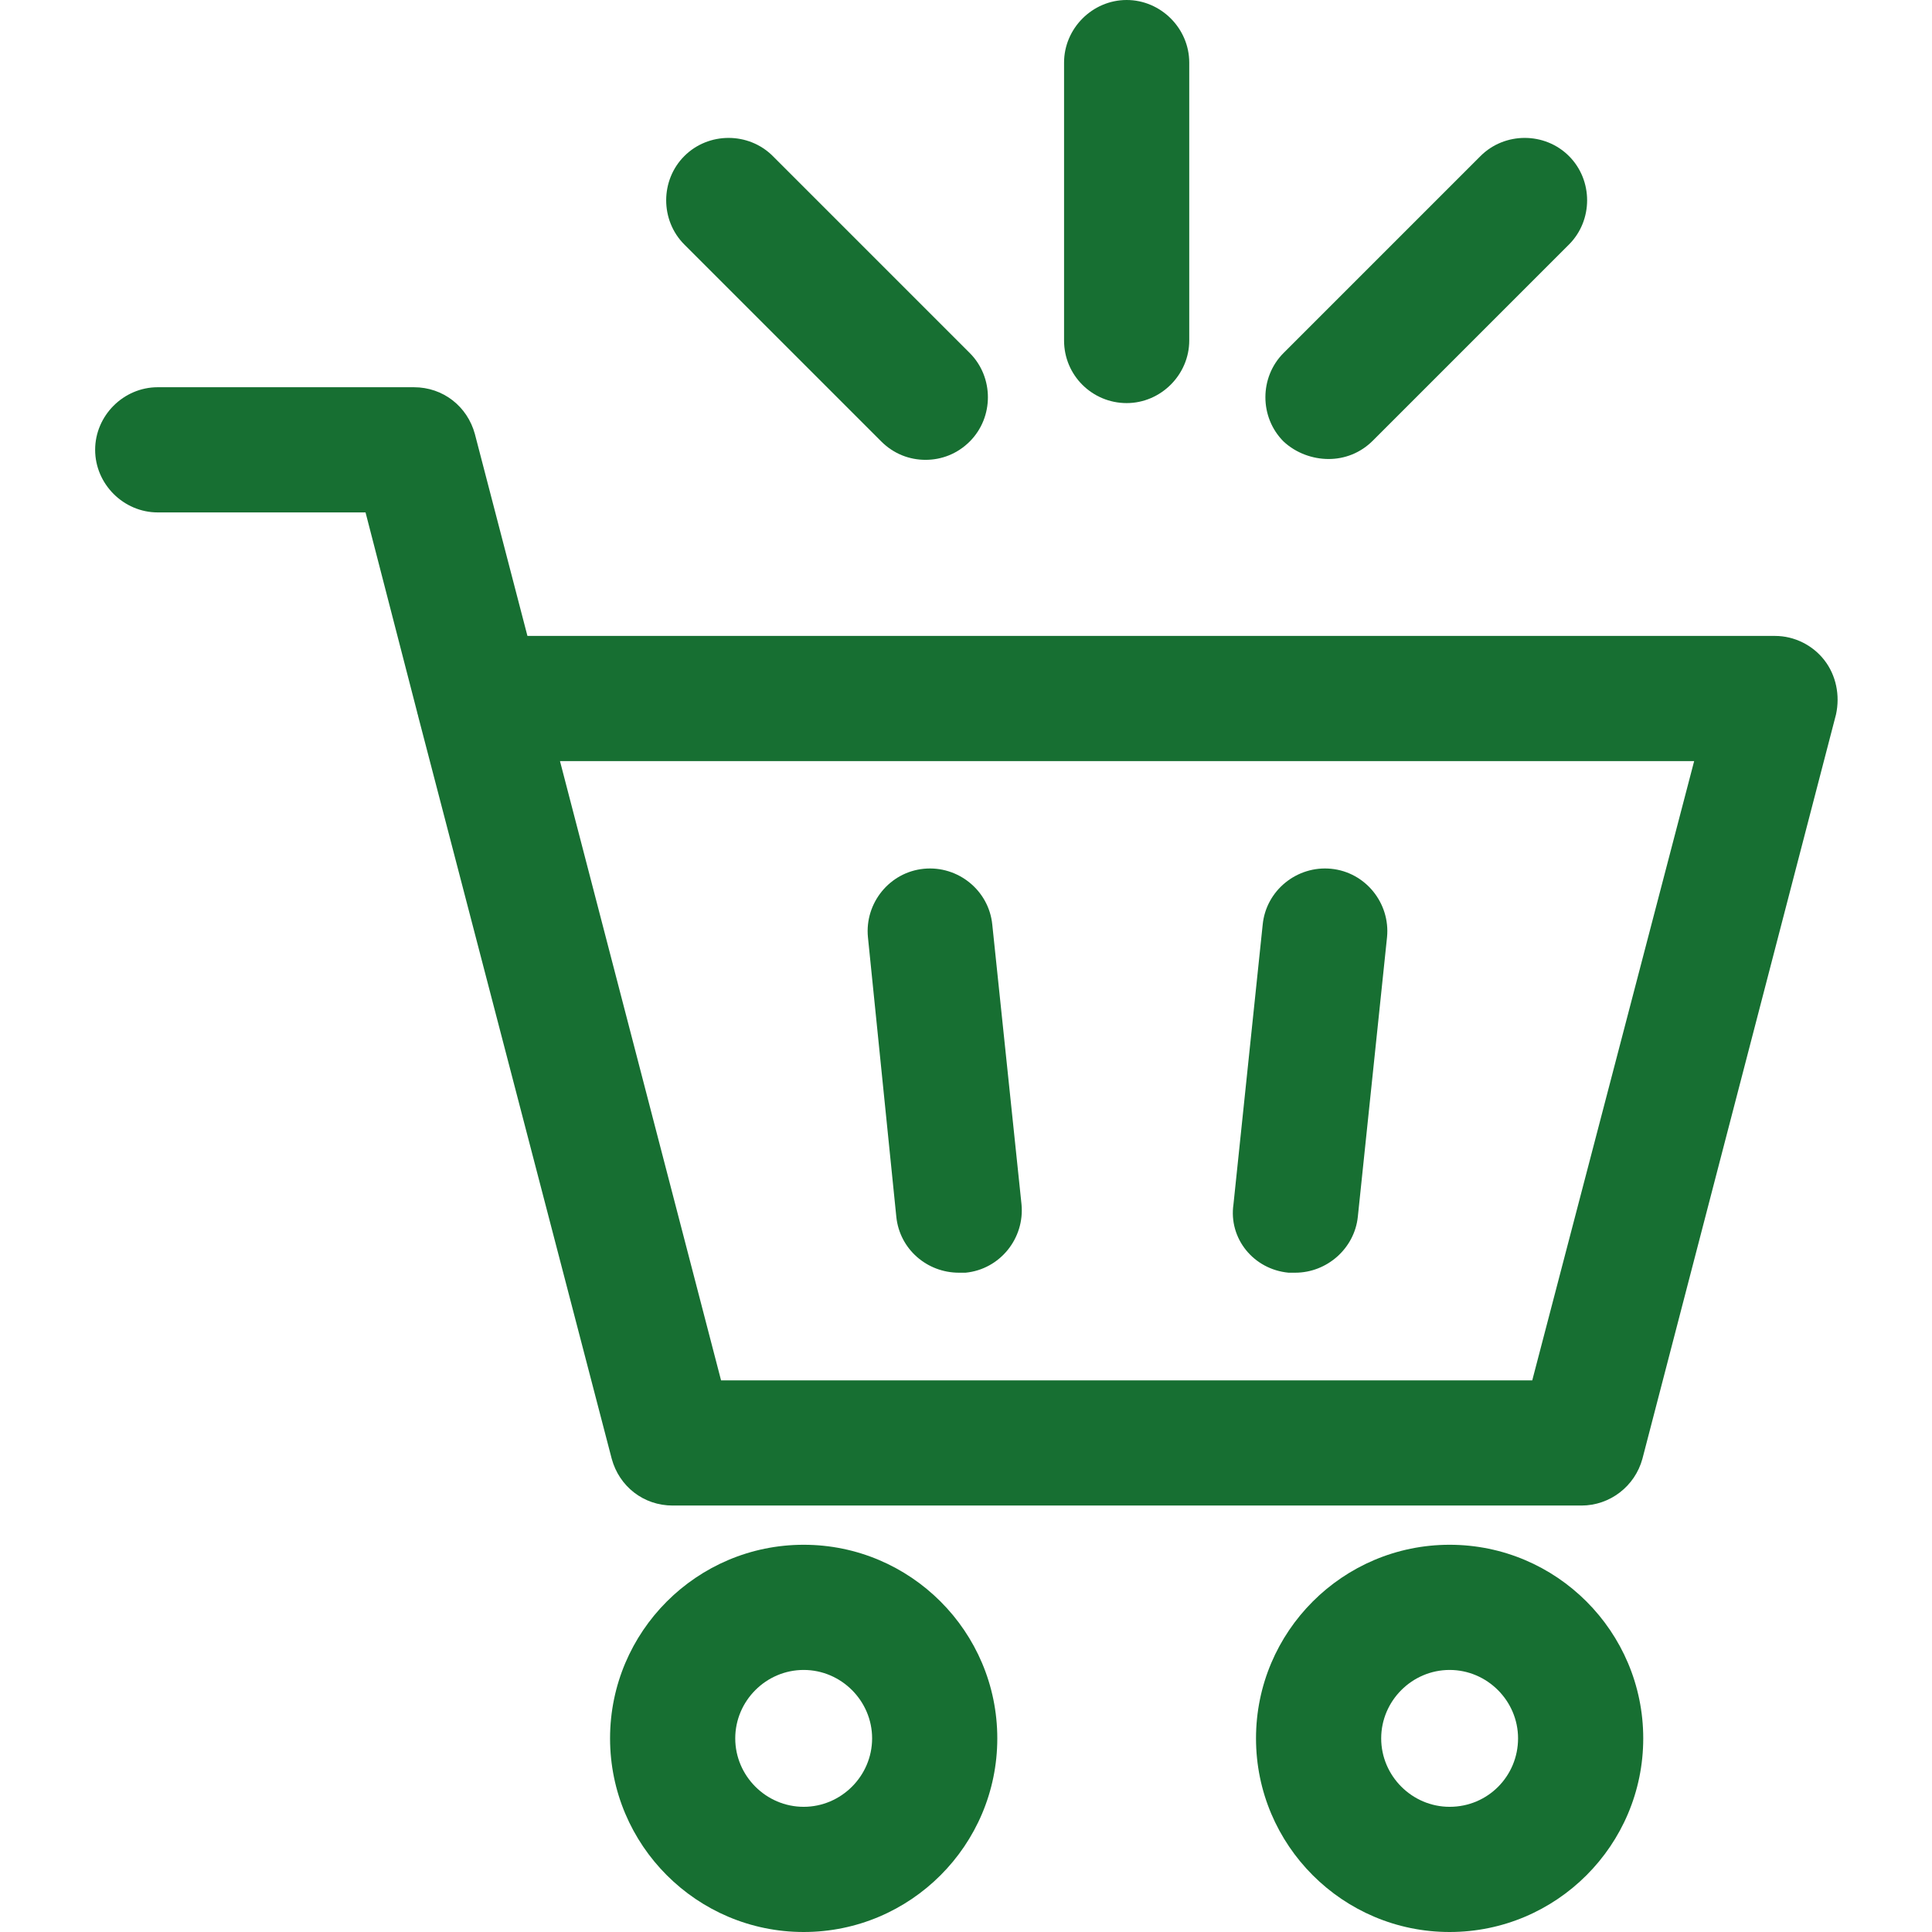 <?xml version="1.0" encoding="utf-8"?>
<!-- Generator: Adobe Illustrator 25.0.0, SVG Export Plug-In . SVG Version: 6.00 Build 0)  -->
<svg version="1.1" id="Capa_1" xmlns="http://www.w3.org/2000/svg" xmlns:xlink="http://www.w3.org/1999/xlink" x="0px" y="0px"
	 viewBox="0 0 231.5 231.5" style="enable-background:new 0 0 231.5 231.5;" xml:space="preserve">
<style type="text/css">
	.st0{fill:#176F32;}
</style>
<g>
	<path class="st0" d="M107.4,145.8c0.4,3.9,3.7,6.7,7.5,6.7c0.3,0,0.5,0,0.8,0c4.1-0.4,7.1-4.1,6.7-8.2l-3.5-33.5
		c-0.4-4.1-4.1-7.1-8.2-6.7s-7.1,4.1-6.7,8.2L107.4,145.8z"/>
	<path class="st0" d="M154.4,152.5c0.3,0,0.5,0,0.8,0c3.8,0,7.1-2.9,7.5-6.7l3.5-33.5c0.4-4.1-2.6-7.8-6.7-8.2
		c-4.1-0.4-7.8,2.6-8.2,6.7l-3.5,33.5C147.2,148.4,150.2,152.1,154.4,152.5z"/>
	<path class="st0" d="M96.3,185.1c-12.8,0-23.2,10.4-23.2,23.2s10.4,23.2,23.2,23.2s23.2-10.4,23.2-23.2S109.1,185.1,96.3,185.1z
		 M96.3,216.5c-4.5,0-8.2-3.7-8.2-8.2s3.7-8.2,8.2-8.2s8.2,3.7,8.2,8.2S100.8,216.5,96.3,216.5z"/>
	<path class="st0" d="M173.7,185.1c-12.8,0-23.2,10.4-23.2,23.2s10.4,23.2,23.2,23.2s23.2-10.4,23.2-23.2S186.5,185.1,173.7,185.1z
		 M173.7,216.5c-4.5,0-8.2-3.7-8.2-8.2s3.7-8.2,8.2-8.2s8.2,3.7,8.2,8.2S178.3,216.5,173.7,216.5z"/>
	<path class="st0" d="M218.6,79.1c-1.4-1.8-3.6-2.9-5.9-2.9H63.2L56.9,52c-0.9-3.3-3.8-5.6-7.3-5.6H18.9c-4.1,0-7.5,3.4-7.5,7.5
		s3.4,7.5,7.5,7.5h24.9l6.2,24c0,0.1,0.1,0.3,0.1,0.4l23.2,89c0.9,3.3,3.8,5.6,7.3,5.6h108.9c3.4,0,6.4-2.3,7.3-5.6L220,85.6
		C220.5,83.3,220,80.9,218.6,79.1z M183.6,165.4H86.4L67.1,91.2H203L183.6,165.4z"/>
	<path class="st0" d="M105.6,52.9c1.5,1.5,3.4,2.2,5.3,2.2s3.8-0.7,5.3-2.2c2.9-2.9,2.9-7.7,0-10.6L92.6,18.7
		c-2.9-2.9-7.7-2.9-10.6,0s-2.9,7.7,0,10.6L105.6,52.9z"/>
	<path class="st0" d="M159.2,55c1.9,0,3.8-0.7,5.3-2.2L188,29.3c2.9-2.9,2.9-7.7,0-10.6s-7.7-2.9-10.6,0l-23.6,23.6
		c-2.9,2.9-2.9,7.7,0,10.6C155.3,54.3,157.3,55,159.2,55z"/>
	<path class="st0" d="M135,48.3L135,48.3c4.1,0,7.5-3.4,7.5-7.5V7.5c0-4.1-3.4-7.5-7.5-7.5l0,0c-4.1,0-7.5,3.4-7.5,7.5v33.3
		C127.5,45,130.9,48.3,135,48.3z"/>
</g>
</svg>
